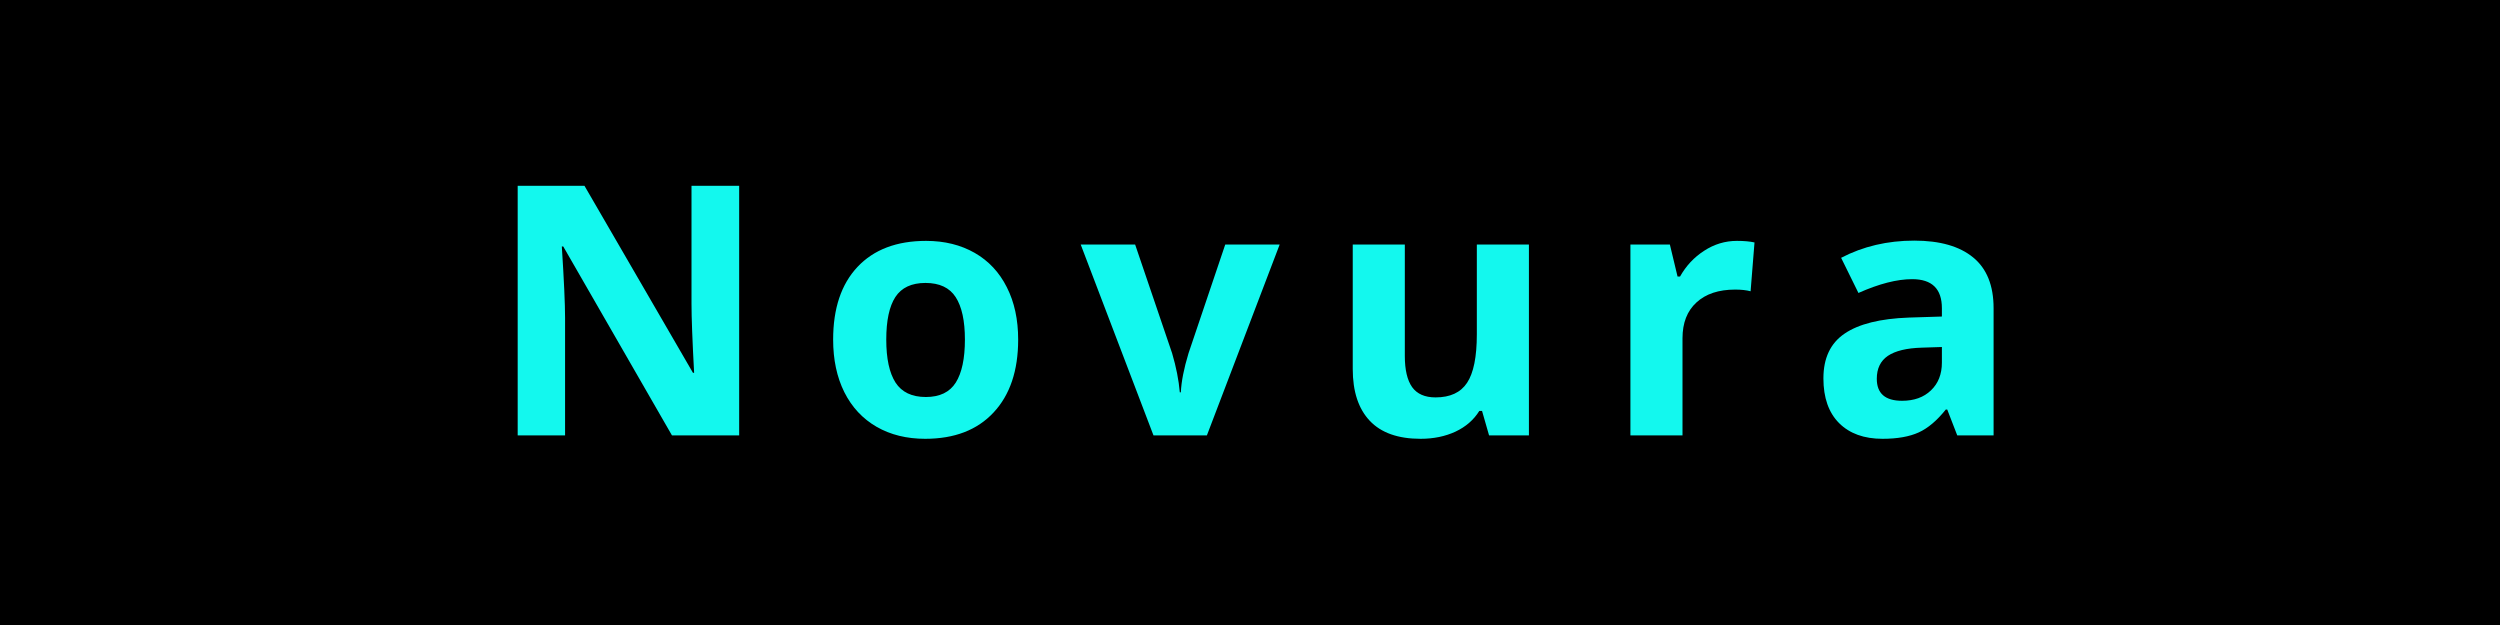<svg version="1.2" preserveAspectRatio="xMidYMid meet" height="100" viewBox="0 0 300 75" zoomAndPan="magnify" width="400" xmlns:xlink="http://www.w3.org/1999/xlink" xmlns="http://www.w3.org/2000/svg"><defs></defs><g id="63c2ca68ea"><rect style="fill:#ffffff;fill-opacity:1;stroke:none;" height="75" y="0" width="300" x="0"></rect><rect style="fill:#000000;fill-opacity:1;stroke:none;" height="75" y="0" width="300" x="0"></rect><g style="fill:#13f8ee;fill-opacity:1;"><g transform="translate(58.356, 52.25)"><path d="M 30.344 0 L 22.281 0 L 9.234 -22.672 L 9.062 -22.672 C 9.32 -18.66 9.453 -15.801 9.453 -14.094 L 9.453 0 L 3.766 0 L 3.766 -29.953 L 11.781 -29.953 L 24.797 -7.516 L 24.938 -7.516 C 24.727 -11.41 24.625 -14.164 24.625 -15.781 L 24.625 -29.953 L 30.344 -29.953 Z M 30.344 0" style="stroke:none"></path></g></g><g style="fill:#13f8ee;fill-opacity:1;"><g transform="translate(98.086, 52.25)"><path d="M 8.266 -11.5 C 8.266 -9.227 8.633 -7.508 9.375 -6.344 C 10.125 -5.188 11.336 -4.609 13.016 -4.609 C 14.68 -4.609 15.879 -5.188 16.609 -6.344 C 17.336 -7.5 17.703 -9.219 17.703 -11.5 C 17.703 -13.758 17.332 -15.457 16.594 -16.594 C 15.863 -17.727 14.656 -18.297 12.969 -18.297 C 11.301 -18.297 10.098 -17.734 9.359 -16.609 C 8.629 -15.484 8.266 -13.781 8.266 -11.5 Z M 24.094 -11.5 C 24.094 -7.77 23.109 -4.852 21.141 -2.75 C 19.18 -0.645 16.445 0.406 12.938 0.406 C 10.727 0.406 8.785 -0.07 7.109 -1.031 C 5.43 -2 4.141 -3.383 3.234 -5.188 C 2.336 -6.988 1.891 -9.094 1.891 -11.5 C 1.891 -15.238 2.863 -18.145 4.812 -20.219 C 6.77 -22.301 9.516 -23.344 13.047 -23.344 C 15.254 -23.344 17.195 -22.863 18.875 -21.906 C 20.551 -20.945 21.836 -19.57 22.734 -17.781 C 23.641 -16 24.094 -13.906 24.094 -11.5 Z M 24.094 -11.5" style="stroke:none"></path></g></g><g style="fill:#13f8ee;fill-opacity:1;"><g transform="translate(129.685, 52.25)"><path d="M 8.734 0 L 0 -22.906 L 6.531 -22.906 L 10.969 -9.859 C 11.457 -8.203 11.766 -6.641 11.891 -5.172 L 12.016 -5.172 C 12.078 -6.473 12.383 -8.035 12.938 -9.859 L 17.344 -22.906 L 23.875 -22.906 L 15.141 0 Z M 8.734 0" style="stroke:none"></path></g></g><g style="fill:#13f8ee;fill-opacity:1;"><g transform="translate(159.173, 52.25)"><path d="M 19.516 0 L 18.672 -2.938 L 18.344 -2.938 C 17.676 -1.863 16.723 -1.035 15.484 -0.453 C 14.254 0.117 12.859 0.406 11.297 0.406 C 8.598 0.406 6.566 -0.312 5.203 -1.75 C 3.836 -3.195 3.156 -5.27 3.156 -7.969 L 3.156 -22.906 L 9.406 -22.906 L 9.406 -9.531 C 9.406 -7.875 9.695 -6.629 10.281 -5.797 C 10.875 -4.973 11.812 -4.562 13.094 -4.562 C 14.844 -4.562 16.102 -5.145 16.875 -6.312 C 17.656 -7.488 18.047 -9.426 18.047 -12.125 L 18.047 -22.906 L 24.297 -22.906 L 24.297 0 Z M 19.516 0" style="stroke:none"></path></g></g><g style="fill:#13f8ee;fill-opacity:1;"><g transform="translate(192.369, 52.25)"><path d="M 16.062 -23.344 C 16.914 -23.344 17.617 -23.281 18.172 -23.156 L 17.703 -17.297 C 17.203 -17.43 16.586 -17.5 15.859 -17.5 C 13.867 -17.5 12.316 -16.984 11.203 -15.953 C 10.086 -14.93 9.531 -13.5 9.531 -11.656 L 9.531 0 L 3.281 0 L 3.281 -22.906 L 8.016 -22.906 L 8.938 -19.062 L 9.234 -19.062 C 9.953 -20.344 10.914 -21.375 12.125 -22.156 C 13.332 -22.945 14.645 -23.344 16.062 -23.344 Z M 16.062 -23.344" style="stroke:none"></path></g></g><g style="fill:#13f8ee;fill-opacity:1;"><g transform="translate(217.043, 52.25)"><path d="M 17.828 0 L 16.625 -3.109 L 16.453 -3.109 C 15.398 -1.785 14.316 -0.867 13.203 -0.359 C 12.086 0.148 10.641 0.406 8.859 0.406 C 6.648 0.406 4.914 -0.219 3.656 -1.469 C 2.395 -2.727 1.766 -4.52 1.766 -6.844 C 1.766 -9.281 2.613 -11.07 4.312 -12.219 C 6.008 -13.375 8.578 -14.016 12.016 -14.141 L 15.984 -14.266 L 15.984 -15.266 C 15.984 -17.586 14.797 -18.75 12.422 -18.75 C 10.586 -18.75 8.438 -18.195 5.969 -17.094 L 3.891 -21.312 C 6.523 -22.688 9.453 -23.375 12.672 -23.375 C 15.742 -23.375 18.098 -22.703 19.734 -21.359 C 21.367 -20.023 22.188 -17.992 22.188 -15.266 L 22.188 0 Z M 15.984 -10.609 L 13.562 -10.531 C 11.75 -10.477 10.395 -10.148 9.5 -9.547 C 8.613 -8.941 8.172 -8.023 8.172 -6.797 C 8.172 -5.035 9.18 -4.156 11.203 -4.156 C 12.648 -4.156 13.805 -4.57 14.672 -5.406 C 15.547 -6.238 15.984 -7.348 15.984 -8.734 Z M 15.984 -10.609" style="stroke:none"></path></g></g></g></svg>
